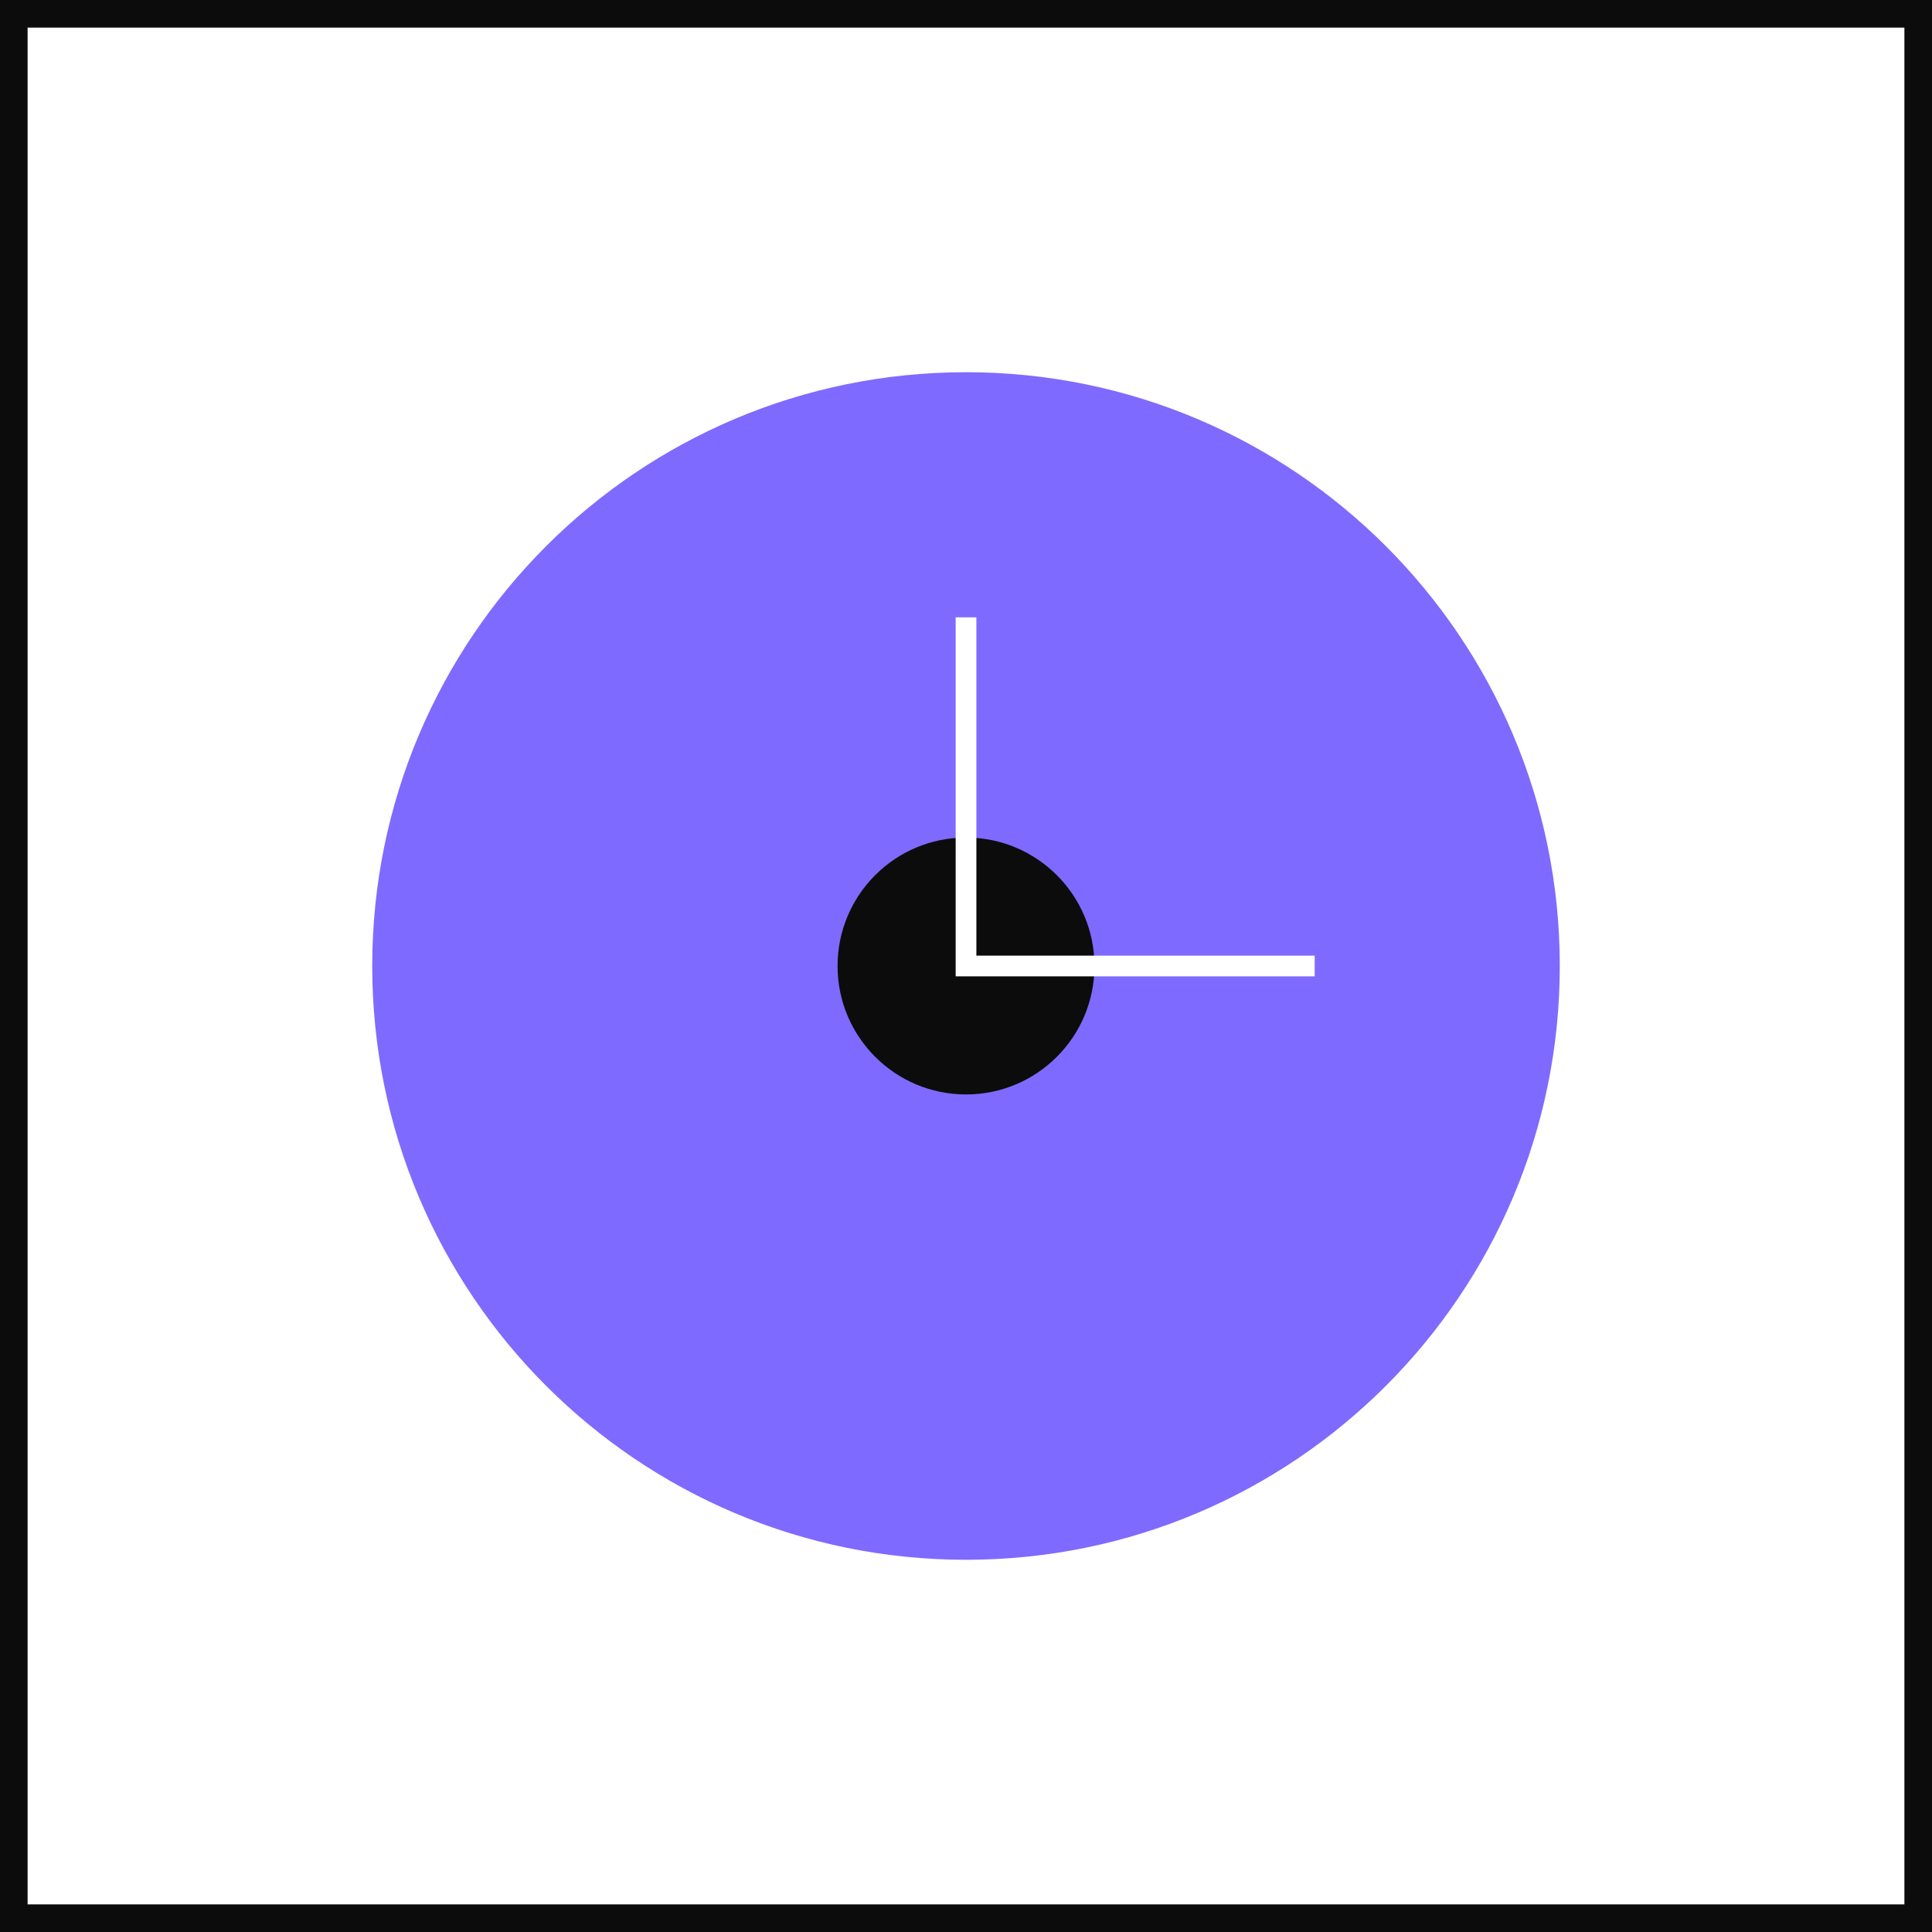 <svg width="140" height="140" viewBox="0 0 140 140" fill="none" xmlns="http://www.w3.org/2000/svg">
<rect x="0" y="0" width="140" height="140" fill="#333333" stroke="none"/>
<g clip-path="url(#clip0_4025_33650)">
<rect x="1" y="1" width="138" height="138" fill="white" stroke="#0C0C0C" stroke-width="2"/>
<path d="M70.001 112.028C93.212 112.028 112.028 93.211 112.028 70C112.028 46.789 93.212 27.972 70.001 27.972C46.789 27.972 27.973 46.789 27.973 70C27.973 93.211 46.789 112.028 70.001 112.028Z" fill="#7F6AFF" stroke="#7F6AFF" stroke-width="2" stroke-miterlimit="10"/>
<circle cx="70.001" cy="70" r="8.558" fill="#0C0C0C" stroke="#0C0C0C" stroke-width="1.5"/>
<path d="M70.002 45.484V70H94.518" stroke="white" stroke-width="1.5" stroke-linecap="square"/>
</g>
<defs>
<clipPath id="clip0_4025_33650">
<rect width="140" height="140" fill="white"/>
</clipPath>
</defs>
</svg>
